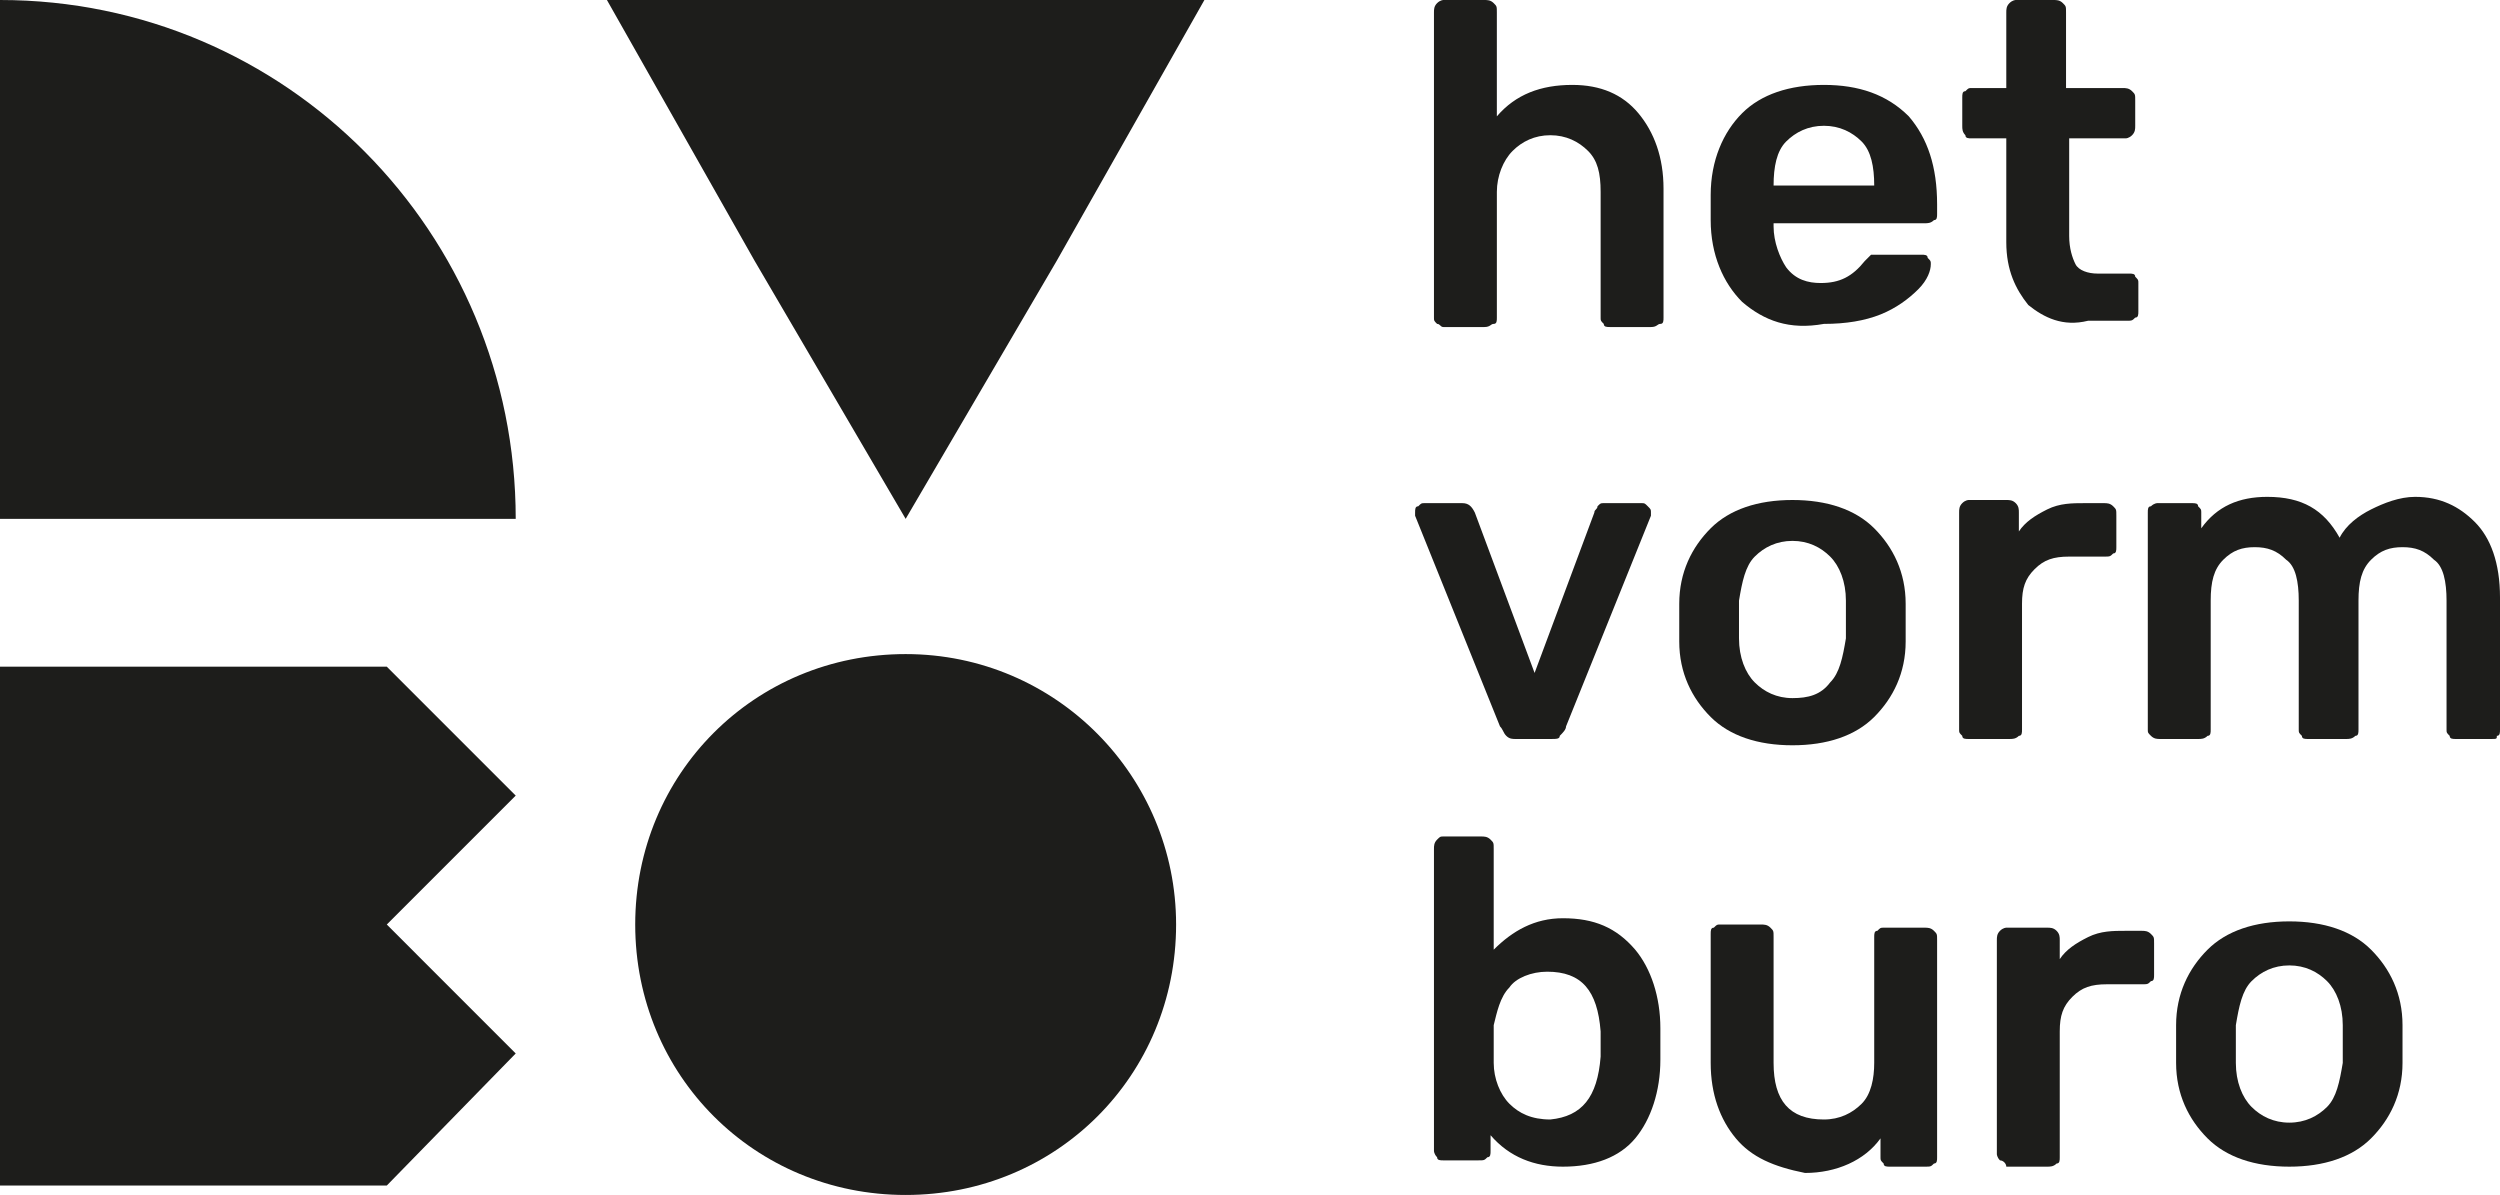 <?xml version="1.0" encoding="utf-8"?>
<!-- Generator: Adobe Illustrator 28.0.0, SVG Export Plug-In . SVG Version: 6.00 Build 0)  -->
<svg version="1.1" id="Laag_1" xmlns="http://www.w3.org/2000/svg" xmlns:xlink="http://www.w3.org/1999/xlink" x="0px" y="0px"
	 viewBox="0 0 79.5 38" style="enable-background:new 0 0 79.5 38;" xml:space="preserve">
<style type="text/css">
	.st0{fill:#1D1D1B;}
</style>
<g>
	<path class="st0" d="M37.4,29.4c0-4.7-3.8-8.6-8.6-8.6s-8.6,3.8-8.6,8.6S24,38,28.8,38S37.4,34.2,37.4,29.4"/>
	<path class="st0" d="M16.4,16.5H0V0C9.1,0,16.4,7.4,16.4,16.5z"/>
</g>
<polygon class="st0" points="19.3,0 24,8.3 28.8,16.5 33.6,8.3 38.3,0 "/>
<polygon class="st0" points="0,21.2 0,29.4 0,29.4 0,37.7 12.3,37.7 16.4,33.5 12.3,29.4 16.4,25.3 12.3,21.2 "/>
<g>
	<path class="st0" d="M45.7,10.3c-0.1-0.1-0.1-0.1-0.1-0.2V0.4c0-0.1,0-0.2,0.1-0.3S45.9,0,45.9,0h1.3c0.1,0,0.2,0,0.3,0.1
		s0.1,0.1,0.1,0.3v3.3c0.6-0.7,1.4-1,2.4-1c0.9,0,1.6,0.3,2.1,0.9C52.6,4.2,52.9,5,52.9,6v4.1c0,0.1,0,0.2-0.1,0.2s-0.1,0.1-0.3,0.1
		h-1.3c-0.1,0-0.2,0-0.2-0.1c-0.1-0.1-0.1-0.1-0.1-0.2v-4c0-0.6-0.1-1-0.4-1.3s-0.7-0.5-1.2-0.5s-0.9,0.2-1.2,0.5
		c-0.3,0.3-0.5,0.8-0.5,1.3v4c0,0.1,0,0.2-0.1,0.2s-0.1,0.1-0.3,0.1h-1.3C45.8,10.4,45.8,10.3,45.7,10.3"/>
	<path class="st0" d="M59.6,5.9L59.6,5.9c0-0.6-0.1-1.1-0.4-1.4C58.9,4.2,58.5,4,58,4s-0.9,0.2-1.2,0.5c-0.3,0.3-0.4,0.8-0.4,1.4
		l0,0H59.6z M55.4,9.6c-0.6-0.6-1-1.5-1-2.6V6.6V6.2c0-1.1,0.4-2,1-2.6s1.5-0.9,2.6-0.9s2,0.3,2.7,1c0.6,0.7,0.9,1.6,0.9,2.8v0.3
		c0,0.1,0,0.2-0.1,0.2c-0.1,0.1-0.2,0.1-0.3,0.1h-4.8v0.1c0,0.5,0.2,1,0.4,1.3C57.1,8.9,57.5,9,57.9,9c0.6,0,1-0.2,1.4-0.7
		c0.1-0.1,0.2-0.2,0.2-0.2c0.1,0,0.1,0,0.2,0h1.4c0.1,0,0.2,0,0.2,0.1c0.1,0.1,0.1,0.1,0.1,0.2c0,0.2-0.1,0.5-0.4,0.8
		c-0.3,0.3-0.7,0.6-1.2,0.8c-0.5,0.2-1.1,0.3-1.8,0.3C56.9,10.5,56.1,10.2,55.4,9.6"/>
	<path class="st0" d="M64.5,9.7c-0.4-0.5-0.7-1.1-0.7-2V4.4h-1.1c-0.1,0-0.2,0-0.2-0.1c-0.1-0.1-0.1-0.2-0.1-0.3V3.1
		c0-0.1,0-0.2,0.1-0.2c0.1-0.1,0.1-0.1,0.2-0.1h1.1V0.4c0-0.1,0-0.2,0.1-0.3C64,0,64.1,0,64.1,0h1.2c0.1,0,0.2,0,0.3,0.1
		c0.1,0.1,0.1,0.1,0.1,0.3v2.4h1.8c0.1,0,0.2,0,0.3,0.1C67.9,3,67.9,3,67.9,3.2V4c0,0.1,0,0.2-0.1,0.3s-0.2,0.1-0.2,0.1h-1.8v3.1
		c0,0.4,0.1,0.7,0.2,0.9s0.4,0.3,0.7,0.3h1c0.1,0,0.2,0,0.2,0.1C68,8.9,68,8.9,68,9v0.9c0,0.1,0,0.2-0.1,0.2
		c-0.1,0.1-0.1,0.1-0.3,0.1h-1.2C65.6,10.4,65,10.1,64.5,9.7"/>
	<path class="st0" d="M47.9,23.4c-0.1-0.1-0.1-0.2-0.2-0.3L45,16.4v-0.1c0-0.1,0-0.2,0.1-0.2c0.1-0.1,0.1-0.1,0.2-0.1h1.2
		c0.2,0,0.3,0.1,0.4,0.3l1.9,5.1l1.9-5.1c0-0.1,0.1-0.1,0.1-0.2C50.9,16,50.9,16,51,16h1.2c0.1,0,0.1,0,0.2,0.1s0.1,0.1,0.1,0.2
		s0,0.1,0,0.1l-2.7,6.7c0,0.1-0.1,0.2-0.2,0.3c0,0.1-0.1,0.1-0.3,0.1h-1.1C48.1,23.5,48,23.5,47.9,23.4"/>
	<path class="st0" d="M58.2,21.7c0.3-0.3,0.4-0.8,0.5-1.4c0-0.1,0-0.3,0-0.6s0-0.5,0-0.6c0-0.6-0.2-1.1-0.5-1.4s-0.7-0.5-1.2-0.5
		s-0.9,0.2-1.2,0.5c-0.3,0.3-0.4,0.8-0.5,1.4v0.6v0.6c0,0.6,0.2,1.1,0.5,1.4s0.7,0.5,1.2,0.5S57.9,22.1,58.2,21.7 M54.4,22.8
		c-0.6-0.6-1-1.4-1-2.4v-0.6v-0.6c0-1,0.4-1.8,1-2.4s1.5-0.9,2.6-0.9s2,0.3,2.6,0.9s1,1.4,1,2.4c0,0.1,0,0.3,0,0.6
		c0,0.3,0,0.5,0,0.6c0,1-0.4,1.8-1,2.4s-1.5,0.9-2.6,0.9C55.9,23.7,55,23.4,54.4,22.8"/>
	<path class="st0" d="M62.4,23.4c-0.1-0.1-0.1-0.1-0.1-0.2v-6.9c0-0.1,0-0.2,0.1-0.3c0.1-0.1,0.2-0.1,0.2-0.1h1.2
		c0.1,0,0.2,0,0.3,0.1c0.1,0.1,0.1,0.2,0.1,0.3v0.6c0.2-0.3,0.5-0.5,0.9-0.7s0.8-0.2,1.2-0.2h0.6c0.1,0,0.2,0,0.3,0.1
		c0.1,0.1,0.1,0.1,0.1,0.3v1c0,0.1,0,0.2-0.1,0.2c-0.1,0.1-0.1,0.1-0.3,0.1h-1.1c-0.5,0-0.8,0.1-1.1,0.4c-0.3,0.3-0.4,0.6-0.4,1.1v4
		c0,0.1,0,0.2-0.1,0.2c-0.1,0.1-0.2,0.1-0.3,0.1h-1.3C62.5,23.5,62.4,23.5,62.4,23.4"/>
	<path class="st0" d="M68.4,23.4c-0.1-0.1-0.1-0.1-0.1-0.2v-6.9c0-0.1,0-0.2,0.1-0.2c0.1-0.1,0.2-0.1,0.2-0.1h1.1
		c0.1,0,0.2,0,0.2,0.1c0.1,0.1,0.1,0.1,0.1,0.2v0.5c0.5-0.7,1.2-1,2.1-1c1.1,0,1.8,0.4,2.3,1.3c0.2-0.4,0.6-0.7,1-0.9
		c0.4-0.2,0.9-0.4,1.4-0.4c0.8,0,1.4,0.3,1.9,0.8s0.8,1.3,0.8,2.4v4.2c0,0.1,0,0.2-0.1,0.2c0,0.1,0,0.1-0.2,0.1h-1.1
		c-0.1,0-0.2,0-0.2-0.1c-0.1-0.1-0.1-0.1-0.1-0.2v-4.1c0-0.6-0.1-1.1-0.4-1.3c-0.3-0.3-0.6-0.4-1-0.4s-0.7,0.1-1,0.4
		S75,18.5,75,19.1v4.1c0,0.1,0,0.2-0.1,0.2c-0.1,0.1-0.2,0.1-0.3,0.1h-1.2c-0.1,0-0.2,0-0.2-0.1c-0.1-0.1-0.1-0.1-0.1-0.2v-4.1
		c0-0.6-0.1-1.1-0.4-1.3c-0.3-0.3-0.6-0.4-1-0.4s-0.7,0.1-1,0.4s-0.4,0.7-0.4,1.3v4.1c0,0.1,0,0.2-0.1,0.2c-0.1,0.1-0.2,0.1-0.3,0.1
		h-1.2C68.6,23.5,68.5,23.5,68.4,23.4"/>
	<path class="st0" d="M50.9,33.6c0-0.1,0-0.2,0-0.4s0-0.3,0-0.4c-0.1-1.3-0.6-1.9-1.7-1.9c-0.5,0-1,0.2-1.2,0.5
		c-0.3,0.3-0.4,0.8-0.5,1.2v0.6v0.6c0,0.5,0.2,1,0.5,1.3c0.3,0.3,0.7,0.5,1.3,0.5C50.3,35.5,50.8,34.9,50.9,33.6 M47.4,36.1v0.5
		c0,0.1,0,0.2-0.1,0.2c-0.1,0.1-0.1,0.1-0.3,0.1h-1.1c-0.1,0-0.2,0-0.2-0.1c-0.1-0.1-0.1-0.2-0.1-0.2V27c0-0.1,0-0.2,0.1-0.3
		s0.1-0.1,0.2-0.1h1.2c0.1,0,0.2,0,0.3,0.1s0.1,0.1,0.1,0.3v3.2c0.6-0.6,1.3-1,2.2-1c1,0,1.7,0.3,2.3,1c0.5,0.6,0.8,1.5,0.8,2.5
		c0,0.1,0,0.3,0,0.5s0,0.4,0,0.5c0,1-0.3,1.9-0.8,2.5s-1.3,0.9-2.3,0.9C48.8,37.1,48,36.8,47.4,36.1"/>
	<path class="st0" d="M55.2,36.2c-0.5-0.6-0.8-1.4-0.8-2.4v-4.1c0-0.1,0-0.2,0.1-0.2c0.1-0.1,0.1-0.1,0.2-0.1H56
		c0.1,0,0.2,0,0.3,0.1c0.1,0.1,0.1,0.1,0.1,0.3v4c0,1.2,0.5,1.8,1.6,1.8c0.5,0,0.9-0.2,1.2-0.5c0.3-0.3,0.4-0.8,0.4-1.3v-4
		c0-0.1,0-0.2,0.1-0.2c0.1-0.1,0.1-0.1,0.2-0.1h1.3c0.1,0,0.2,0,0.3,0.1c0.1,0.1,0.1,0.1,0.1,0.3v6.9c0,0.1,0,0.2-0.1,0.2
		c-0.1,0.1-0.1,0.1-0.3,0.1h-1.1c-0.1,0-0.2,0-0.2-0.1c-0.1-0.1-0.1-0.1-0.1-0.2v-0.6c-0.5,0.7-1.4,1.1-2.4,1.1
		C56.4,37.1,55.7,36.8,55.2,36.2"/>
	<path class="st0" d="M63.6,36.9c-0.1-0.1-0.1-0.2-0.1-0.2v-6.8c0-0.1,0-0.2,0.1-0.3s0.2-0.1,0.2-0.1h1.3c0.1,0,0.2,0,0.3,0.1
		c0.1,0.1,0.1,0.2,0.1,0.3v0.6c0.2-0.3,0.5-0.5,0.9-0.7s0.8-0.2,1.2-0.2h0.5c0.1,0,0.2,0,0.3,0.1c0.1,0.1,0.1,0.1,0.1,0.3v1
		c0,0.1,0,0.2-0.1,0.2c-0.1,0.1-0.1,0.1-0.3,0.1H67c-0.5,0-0.8,0.1-1.1,0.4c-0.3,0.3-0.4,0.6-0.4,1.1v4c0,0.1,0,0.2-0.1,0.2
		c-0.1,0.1-0.2,0.1-0.3,0.1h-1.3C63.8,37,63.7,36.9,63.6,36.9"/>
	<path class="st0" d="M74,35.2c0.3-0.3,0.4-0.8,0.5-1.4c0-0.1,0-0.3,0-0.6s0-0.5,0-0.6c0-0.6-0.2-1.1-0.5-1.4
		c-0.3-0.3-0.7-0.5-1.2-0.5s-0.9,0.2-1.2,0.5c-0.3,0.3-0.4,0.8-0.5,1.4v0.6v0.6c0,0.6,0.2,1.1,0.5,1.4c0.3,0.3,0.7,0.5,1.2,0.5
		C73.3,35.7,73.7,35.5,74,35.2 M70.2,36.2c-0.6-0.6-1-1.4-1-2.4v-0.6v-0.6c0-1,0.4-1.8,1-2.4c0.6-0.6,1.5-0.9,2.6-0.9s2,0.3,2.6,0.9
		c0.6,0.6,1,1.4,1,2.4c0,0.1,0,0.3,0,0.6s0,0.5,0,0.6c0,1-0.4,1.8-1,2.4c-0.6,0.6-1.5,0.9-2.6,0.9C71.7,37.1,70.8,36.8,70.2,36.2"/>
</g>
</svg>
